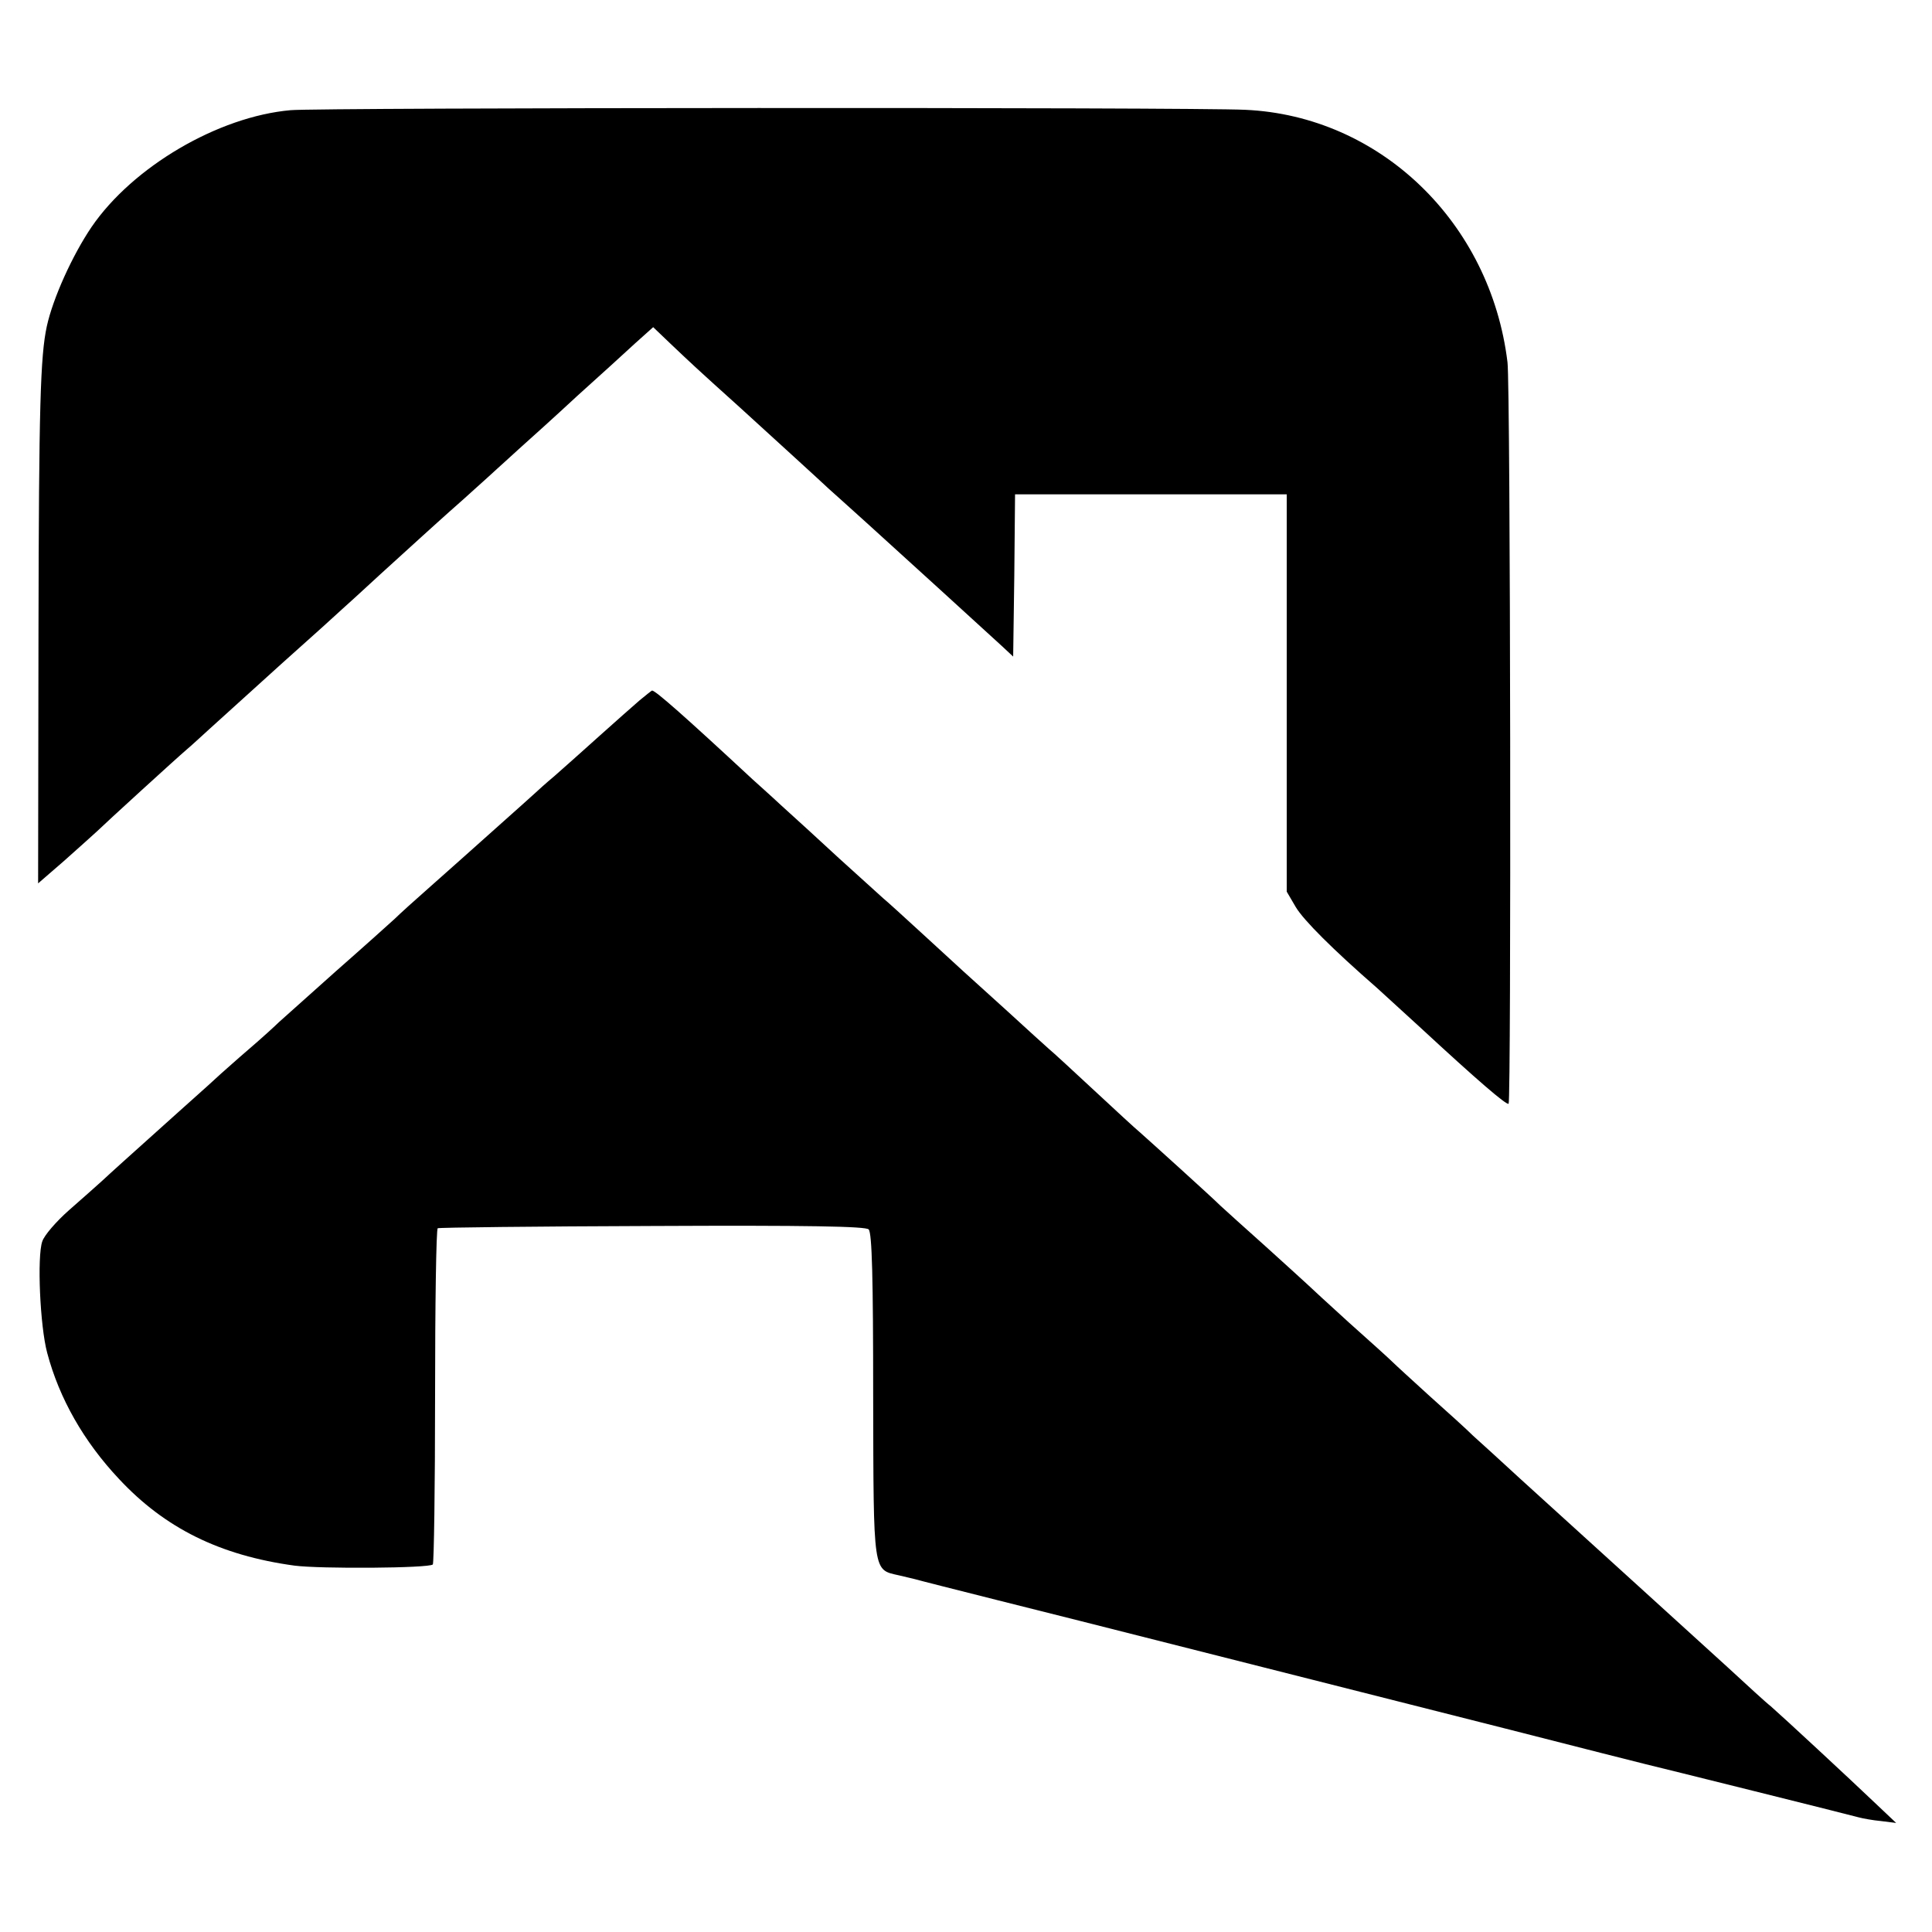 <?xml version="1.0" standalone="no"?>
<!DOCTYPE svg PUBLIC "-//W3C//DTD SVG 20010904//EN"
 "http://www.w3.org/TR/2001/REC-SVG-20010904/DTD/svg10.dtd">
<svg version="1.0" xmlns="http://www.w3.org/2000/svg"
 width="512pt" height="512pt" viewBox="0 0 512 512"
 preserveAspectRatio="xMidYMid meet">
<g transform="translate(0,512) scale(0.1,-0.1)"
fill="#000000" stroke="none">
<path d="M770 4828 c-192 -17 -418 -150 -527 -309 -51 -75 -103 -190 -119
-264 -17 -79 -21 -211 -22 -805 l-1 -671 67 58 c36 32 75 67 87 78 28 27 212
195 239 218 12 10 39 35 61 55 22 20 108 98 190 172 83 74 155 139 161 145 6
5 53 48 104 95 52 47 101 92 110 100 9 8 56 51 106 95 49 44 91 82 94 85 3 3
28 25 55 50 28 25 98 88 155 141 58 52 127 115 153 139 l48 43 46 -44 c56 -53
64 -61 184 -169 92 -84 214 -195 235 -215 6 -5 51 -46 100 -90 95 -86 310
-282 359 -327 l30 -28 3 215 2 215 360 0 360 0 0 -527 0 -526 24 -41 c21 -35
98 -112 215 -214 14 -13 67 -61 116 -106 148 -137 228 -206 233 -201 7 7 5
1905 -3 1965 -45 371 -338 653 -695 669 -140 7 -2459 6 -2530 -1z"/>
<path d="M1695 3264 c-16 -14 -64 -56 -105 -93 -41 -37 -95 -85 -120 -107 -25
-21 -47 -41 -50 -44 -3 -3 -50 -45 -105 -94 -55 -49 -133 -119 -174 -155 -41
-36 -84 -75 -95 -86 -12 -11 -82 -74 -156 -139 -74 -66 -142 -127 -151 -135
-9 -9 -44 -41 -79 -71 -35 -30 -68 -60 -74 -65 -6 -6 -56 -51 -111 -100 -156
-140 -176 -158 -204 -184 -14 -13 -54 -48 -88 -78 -34 -30 -66 -67 -71 -83
-14 -40 -6 -224 13 -295 32 -121 97 -235 190 -334 122 -131 268 -203 465 -230
68 -9 357 -7 367 3 3 3 6 204 6 446 0 243 3 443 7 445 3 2 259 5 568 6 416 2
566 -1 574 -9 9 -9 12 -130 12 -441 1 -477 -1 -460 69 -476 18 -4 37 -9 42
-10 16 -5 419 -106 435 -110 20 -5 683 -173 1130 -286 195 -50 362 -92 370
-94 26 -6 544 -135 565 -141 11 -3 38 -8 60 -10 l40 -5 -56 53 c-66 63 -245
229 -276 256 -13 10 -64 57 -115 104 -98 89 -388 353 -548 498 -51 47 -108 99
-126 115 -17 17 -69 64 -115 105 -45 41 -90 82 -98 90 -9 9 -61 56 -116 105
-55 50 -104 95 -110 101 -5 5 -55 50 -110 100 -55 49 -109 98 -121 109 -23 23
-188 172 -214 195 -10 8 -64 58 -120 110 -56 52 -110 102 -120 110 -9 8 -59
53 -110 100 -52 47 -104 94 -116 105 -12 11 -61 56 -109 100 -48 44 -95 87
-105 95 -9 8 -62 56 -116 105 -54 50 -123 113 -153 140 -30 28 -65 59 -77 70
-182 169 -257 235 -266 235 -1 0 -16 -12 -33 -26z"/>
</g>
</svg>
